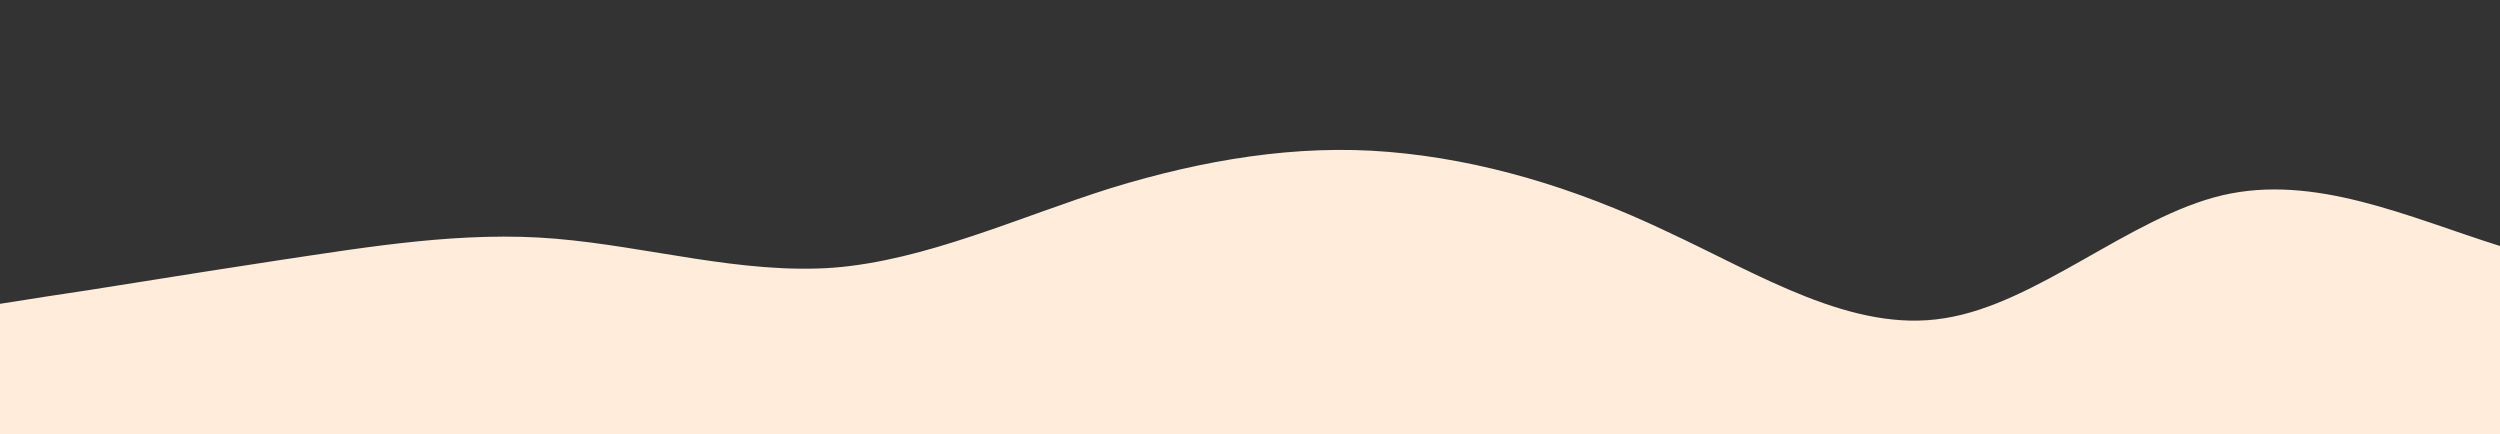 <?xml version="1.0" encoding="UTF-8" standalone="no"?> <svg xmlns:xlink="http://www.w3.org/1999/xlink" xmlns="http://www.w3.org/2000/svg" id="wave" style="transform:rotate(0deg); transition: 0.3s" viewBox="0 0 1440 250" version="1.1"><rect x="0" y="0" width="1440" height="250" fill="#333333" stroke="none"/><defs><linearGradient id="sw-gradient-0" x1="0" x2="0" y1="1" y2="0"><stop stop-color="rgba(255, 236, 218, 1)" offset="0%"></stop><stop stop-color="rgba(255, 236, 218, 1)" offset="100%"></stop></linearGradient></defs><path style="transform:translate(0, 0px); opacity:1" fill="url(#sw-gradient-0)" d="M0,175L26.7,170.8C53.3,167,107,158,160,150C213.3,142,267,133,320,137.5C373.3,142,427,158,480,154.2C533.3,150,587,125,640,108.3C693.3,92,747,83,800,87.5C853.3,92,907,108,960,133.3C1013.3,158,1067,192,1120,183.3C1173.3,175,1227,125,1280,112.5C1333.3,100,1387,125,1440,141.7C1493.3,158,1547,167,1600,170.8C1653.3,175,1707,175,1760,145.8C1813.3,117,1867,58,1920,54.2C1973.3,50,2027,100,2080,116.7C2133.3,133,2187,117,2240,91.7C2293.3,67,2347,33,2400,29.2C2453.3,25,2507,50,2560,66.7C2613.3,83,2667,92,2720,95.8C2773.3,100,2827,100,2880,87.5C2933.3,75,2987,50,3040,33.3C3093.3,17,3147,8,3200,33.3C3253.3,58,3307,117,3360,141.7C3413.3,167,3467,158,3520,150C3573.3,142,3627,133,3680,129.2C3733.3,125,3787,125,3813,125L3840,125L3840,250L3813.3,250C3786.7,250,3733,250,3680,250C3626.7,250,3573,250,3520,250C3466.7,250,3413,250,3360,250C3306.7,250,3253,250,3200,250C3146.7,250,3093,250,3040,250C2986.7,250,2933,250,2880,250C2826.7,250,2773,250,2720,250C2666.7,250,2613,250,2560,250C2506.7,250,2453,250,2400,250C2346.7,250,2293,250,2240,250C2186.7,250,2133,250,2080,250C2026.7,250,1973,250,1920,250C1866.7,250,1813,250,1760,250C1706.7,250,1653,250,1600,250C1546.7,250,1493,250,1440,250C1386.7,250,1333,250,1280,250C1226.7,250,1173,250,1120,250C1066.7,250,1013,250,960,250C906.7,250,853,250,800,250C746.7,250,693,250,640,250C586.7,250,533,250,480,250C426.7,250,373,250,320,250C266.7,250,213,250,160,250C106.7,250,53,250,27,250L0,250Z"></path></svg> 